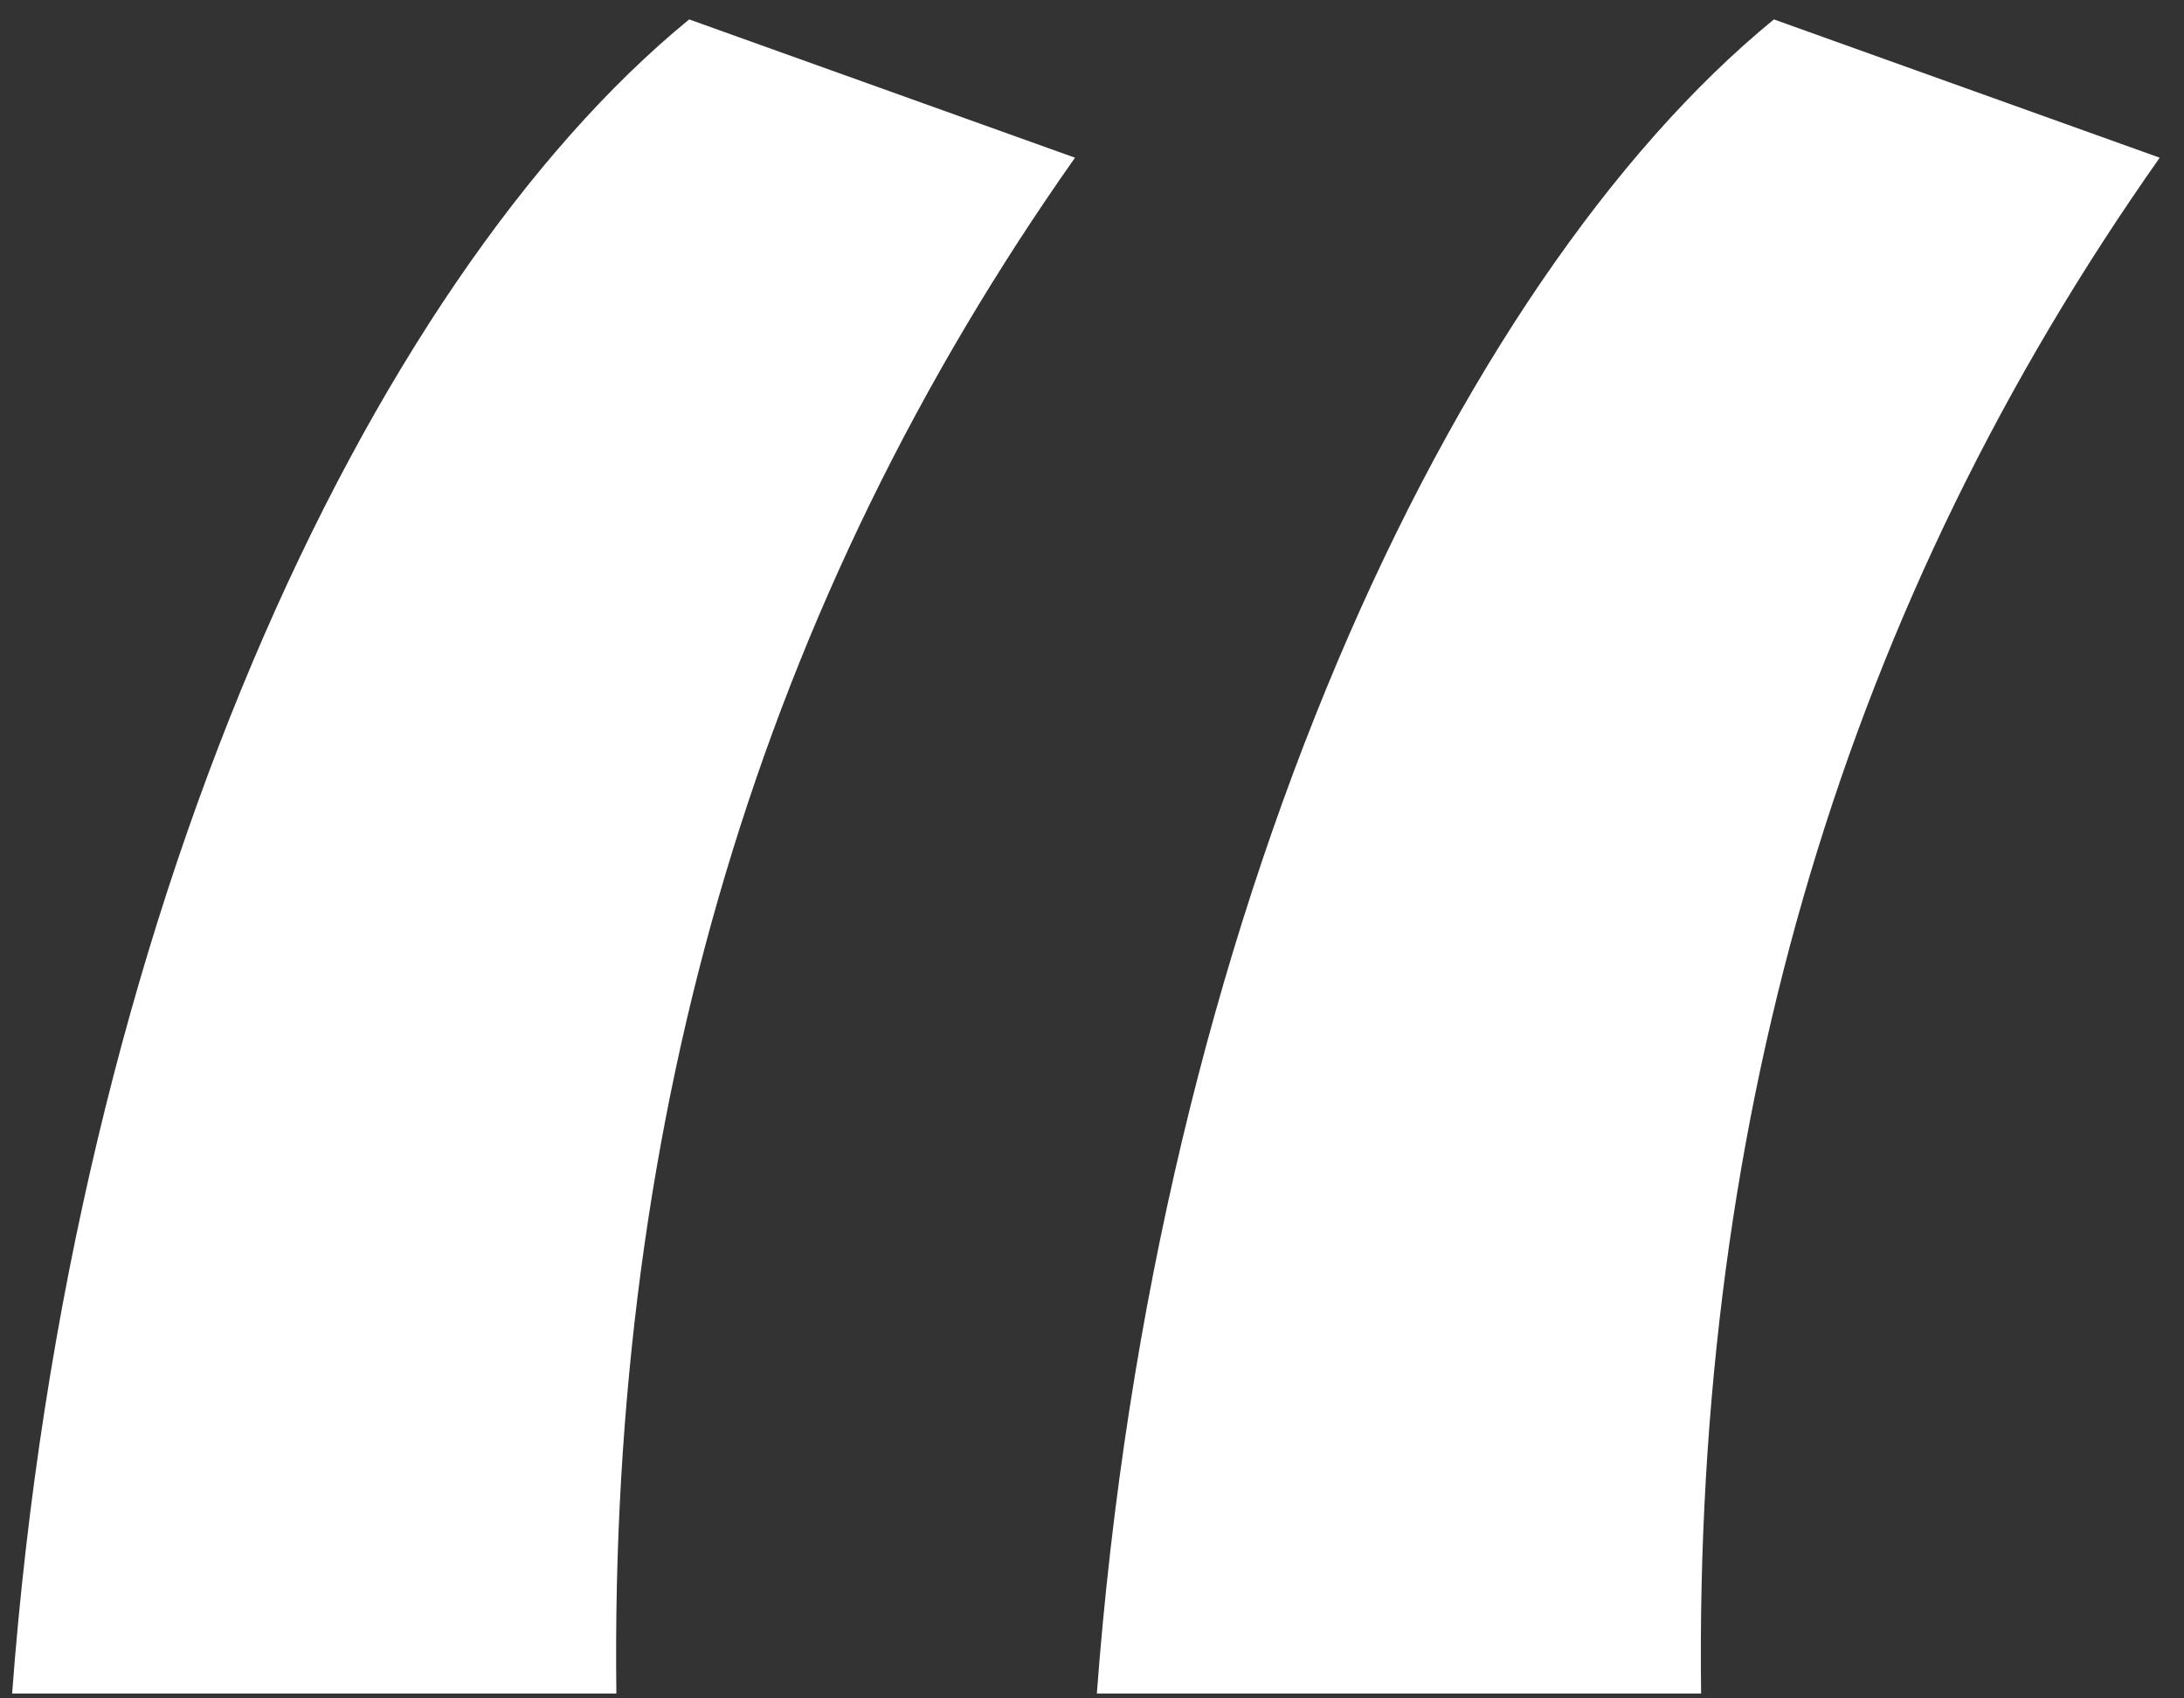 <svg width="36" height="28" viewBox="0 0 36 28" fill="none" xmlns="http://www.w3.org/2000/svg">
<rect x="0" y="0" width="36" height="28" fill="#333333" stroke="none"/>
<path d="M11.36 0.32C6.08 4.64 1.16 15.08 0.2 27.92H10.16C10.04 18.32 12.56 9.92 17.72 2.6L11.36 0.32ZM29.24 0.32C23.96 4.64 19.04 15.08 18.08 27.92H28.04C27.92 18.32 30.44 9.92 35.6 2.6L29.24 0.32Z" fill="white"/>
</svg>
